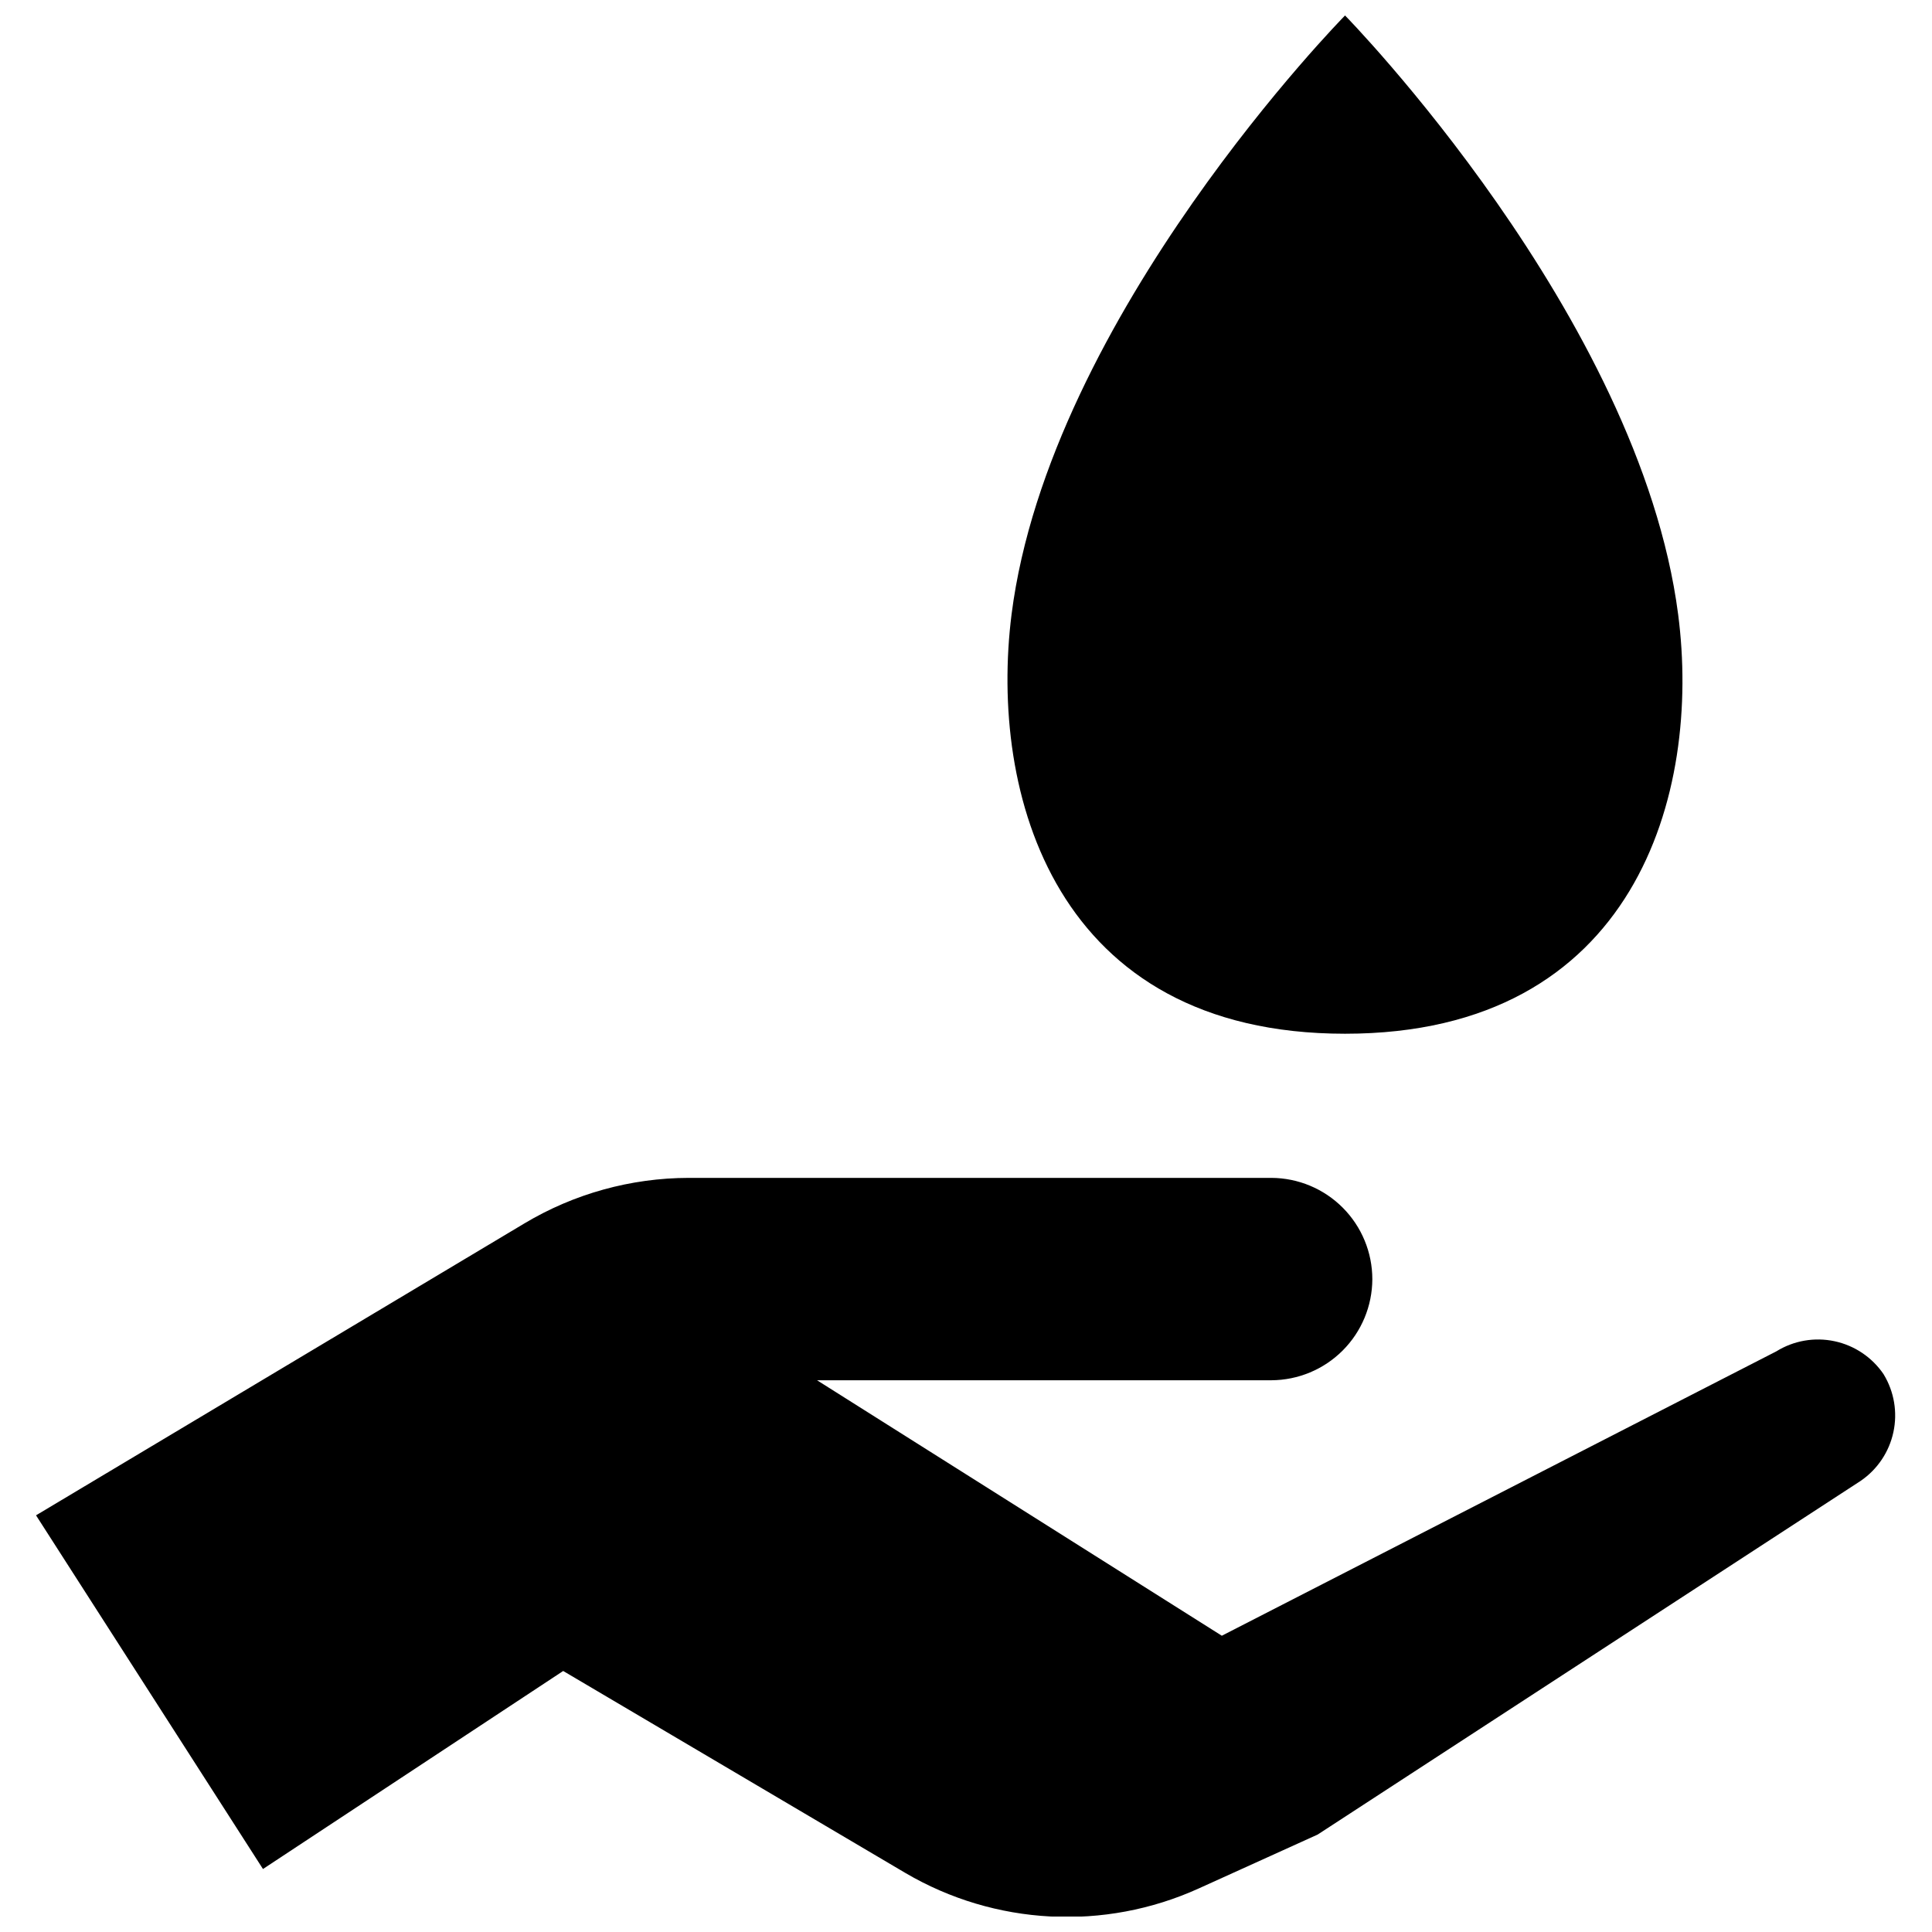 <?xml version="1.0" encoding="UTF-8"?>
<!-- Uploaded to: ICON Repo, www.svgrepo.com, Generator: ICON Repo Mixer Tools -->
<svg width="800px" height="800px" version="1.1" viewBox="144 144 512 512" xmlns="http://www.w3.org/2000/svg">
 <defs>
  <clipPath id="b">
   <path d="m410 148.09h180v269.91h-180z"/>
  </clipPath>
  <clipPath id="a">
   <path d="m153 456h494v195.9h-494z"/>
  </clipPath>
 </defs>
 <g>
  <g clip-path="url(#b)">
   <path d="m500.45 417.95c77.039 0 94.465-63.711 88.273-111.15-10.289-79.141-88.273-158.7-88.273-158.7s-78.301 79.559-88.375 158.7c-5.984 47.441 11.336 111.15 88.375 111.15z"/>
  </g>
  <g clip-path="url(#a)">
   <path d="m643.19 508.21c-3.035-4.488-7.695-7.633-12.996-8.766-5.305-1.137-10.84-0.176-15.449 2.68l-146.95 75.363-107.27-67.703h120.39c7.09-0.027 13.883-2.856 18.895-7.867 5.016-5.016 7.844-11.805 7.871-18.895 0-7.109-2.816-13.93-7.832-18.965s-11.824-7.879-18.934-7.906h-154.39c-15.344 0.023-30.395 4.195-43.559 12.07l-129.42 77.355 60.145 93.73 79.559-52.48 90.688 53.531c23.715 13.926 52.727 15.453 77.773 4.09l31.488-14.273 143.9-93.73c4.434-3.031 7.539-7.648 8.668-12.902 1.133-5.254 0.211-10.738-2.582-15.332z"/>
  </g>
 </g>
</svg>